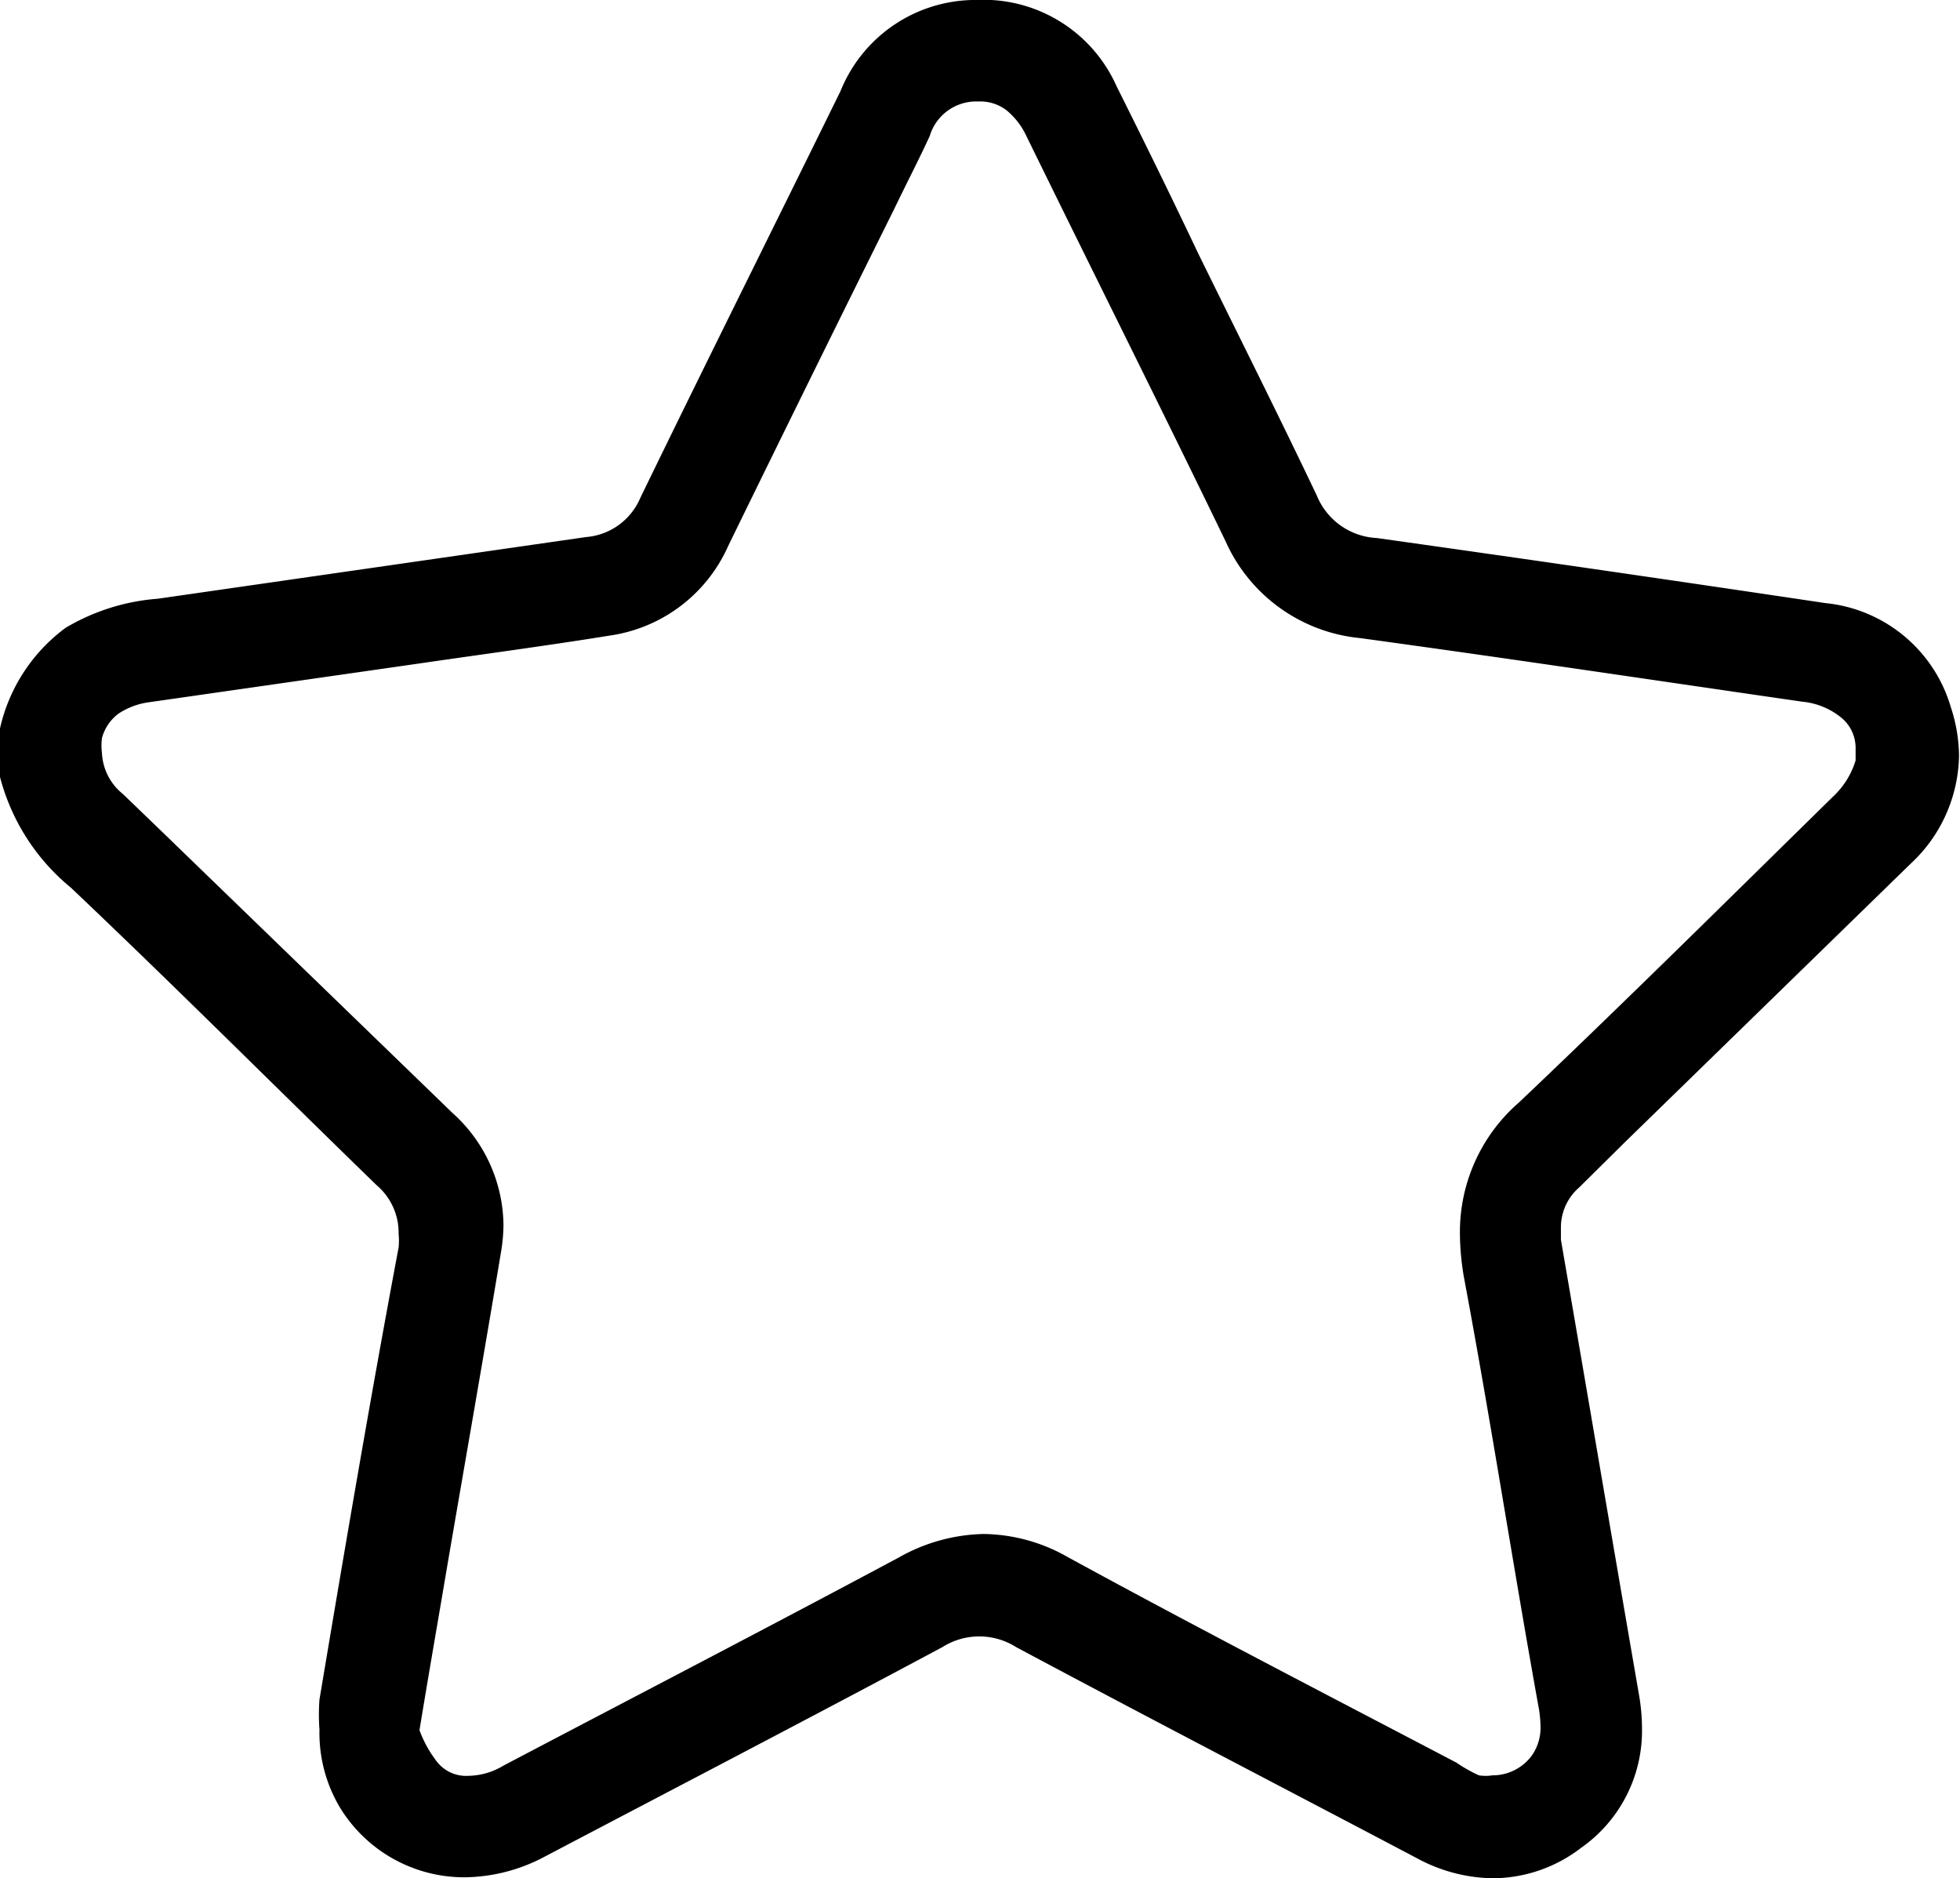 <svg xmlns="http://www.w3.org/2000/svg" viewBox="0 0 40.37 38.68"><g id="Layer_2" data-name="Layer 2"><g id="Layer_1-2" data-name="Layer 1"><path d="M33.47,23.52l5.88-5.73a3.1,3.1,0,0,0,1-2.23,3.29,3.29,0,0,0-.17-1,3,3,0,0,0-2.58-2.14q-4.62-.69-9.24-1.34a1.41,1.41,0,0,1-1.24-.88c-.8-1.68-1.63-3.33-2.45-5C24.13,4.06,23.57,2.92,23,1.78A3,3,0,0,0,20.42,0h-.26a3,3,0,0,0-2.85,1.88c-1.37,2.79-2.76,5.57-4.12,8.37a1.33,1.33,0,0,1-1.12.81L3.25,12.33a4.35,4.35,0,0,0-1.9.6A3.54,3.54,0,0,0,0,15v1a4.37,4.37,0,0,0,1.46,2.28c2.11,2,4.2,4.09,6.3,6.13a1.28,1.28,0,0,1,.45,1,1.37,1.37,0,0,1,0,.28C7.64,28.72,7.11,31.84,6.58,35a4.21,4.21,0,0,0,0,.62A3,3,0,0,0,7,37.22a3,3,0,0,0,2.57,1.44,3.57,3.57,0,0,0,1.62-.41c2.74-1.44,5.49-2.87,8.22-4.33a1.42,1.42,0,0,1,1.52,0c2.75,1.47,5.51,2.9,8.26,4.35a3.37,3.37,0,0,0,1.56.41,3,3,0,0,0,1.82-.63,2.94,2.94,0,0,0,1.25-2.45,4.11,4.11,0,0,0-.06-.69c-.54-3.12-1.07-6.25-1.61-9.38l0-.25a1.09,1.09,0,0,1,.38-.83Zm-3.4,1.88a5.45,5.45,0,0,0,.08.89c.55,2.93,1,5.87,1.53,8.81a2.48,2.48,0,0,1,.05.45,1,1,0,0,1-.17.59,1,1,0,0,1-.82.42.86.86,0,0,1-.28,0A3,3,0,0,1,30,36.3c-2.69-1.41-5.38-2.8-8-4.23a3.57,3.57,0,0,0-1.74-.48,3.69,3.69,0,0,0-1.74.48c-2.71,1.45-5.43,2.86-8.15,4.29a1.43,1.43,0,0,1-.72.21A.76.76,0,0,1,9,36.28a2.41,2.41,0,0,1-.36-.65c.2-1.22.39-2.3.57-3.37.37-2.16.75-4.32,1.11-6.48a3.51,3.51,0,0,0,.05-.55,3.14,3.14,0,0,0-1.05-2.31L3.35,17.14l-.82-.79a1.15,1.15,0,0,1-.43-.84,1.24,1.24,0,0,1,0-.31.92.92,0,0,1,.35-.51,1.51,1.51,0,0,1,.63-.23l5.58-.8c1.3-.19,2.59-.36,3.89-.57A3.16,3.16,0,0,0,15,11.24q1.7-3.48,3.42-6.94c.24-.5.5-1,.73-1.5a1,1,0,0,1,1-.71h0a.89.89,0,0,1,.58.18,1.52,1.52,0,0,1,.41.53c1.36,2.78,2.75,5.55,4.1,8.34a3.39,3.39,0,0,0,2.77,2c3,.41,6.07.87,9.11,1.31a1.49,1.49,0,0,1,.83.35.81.81,0,0,1,.27.61l0,.25a1.69,1.69,0,0,1-.46.74c-2.15,2.11-4.29,4.23-6.47,6.3A3.53,3.53,0,0,0,30.07,25.4Z"></path></g></g></svg>
